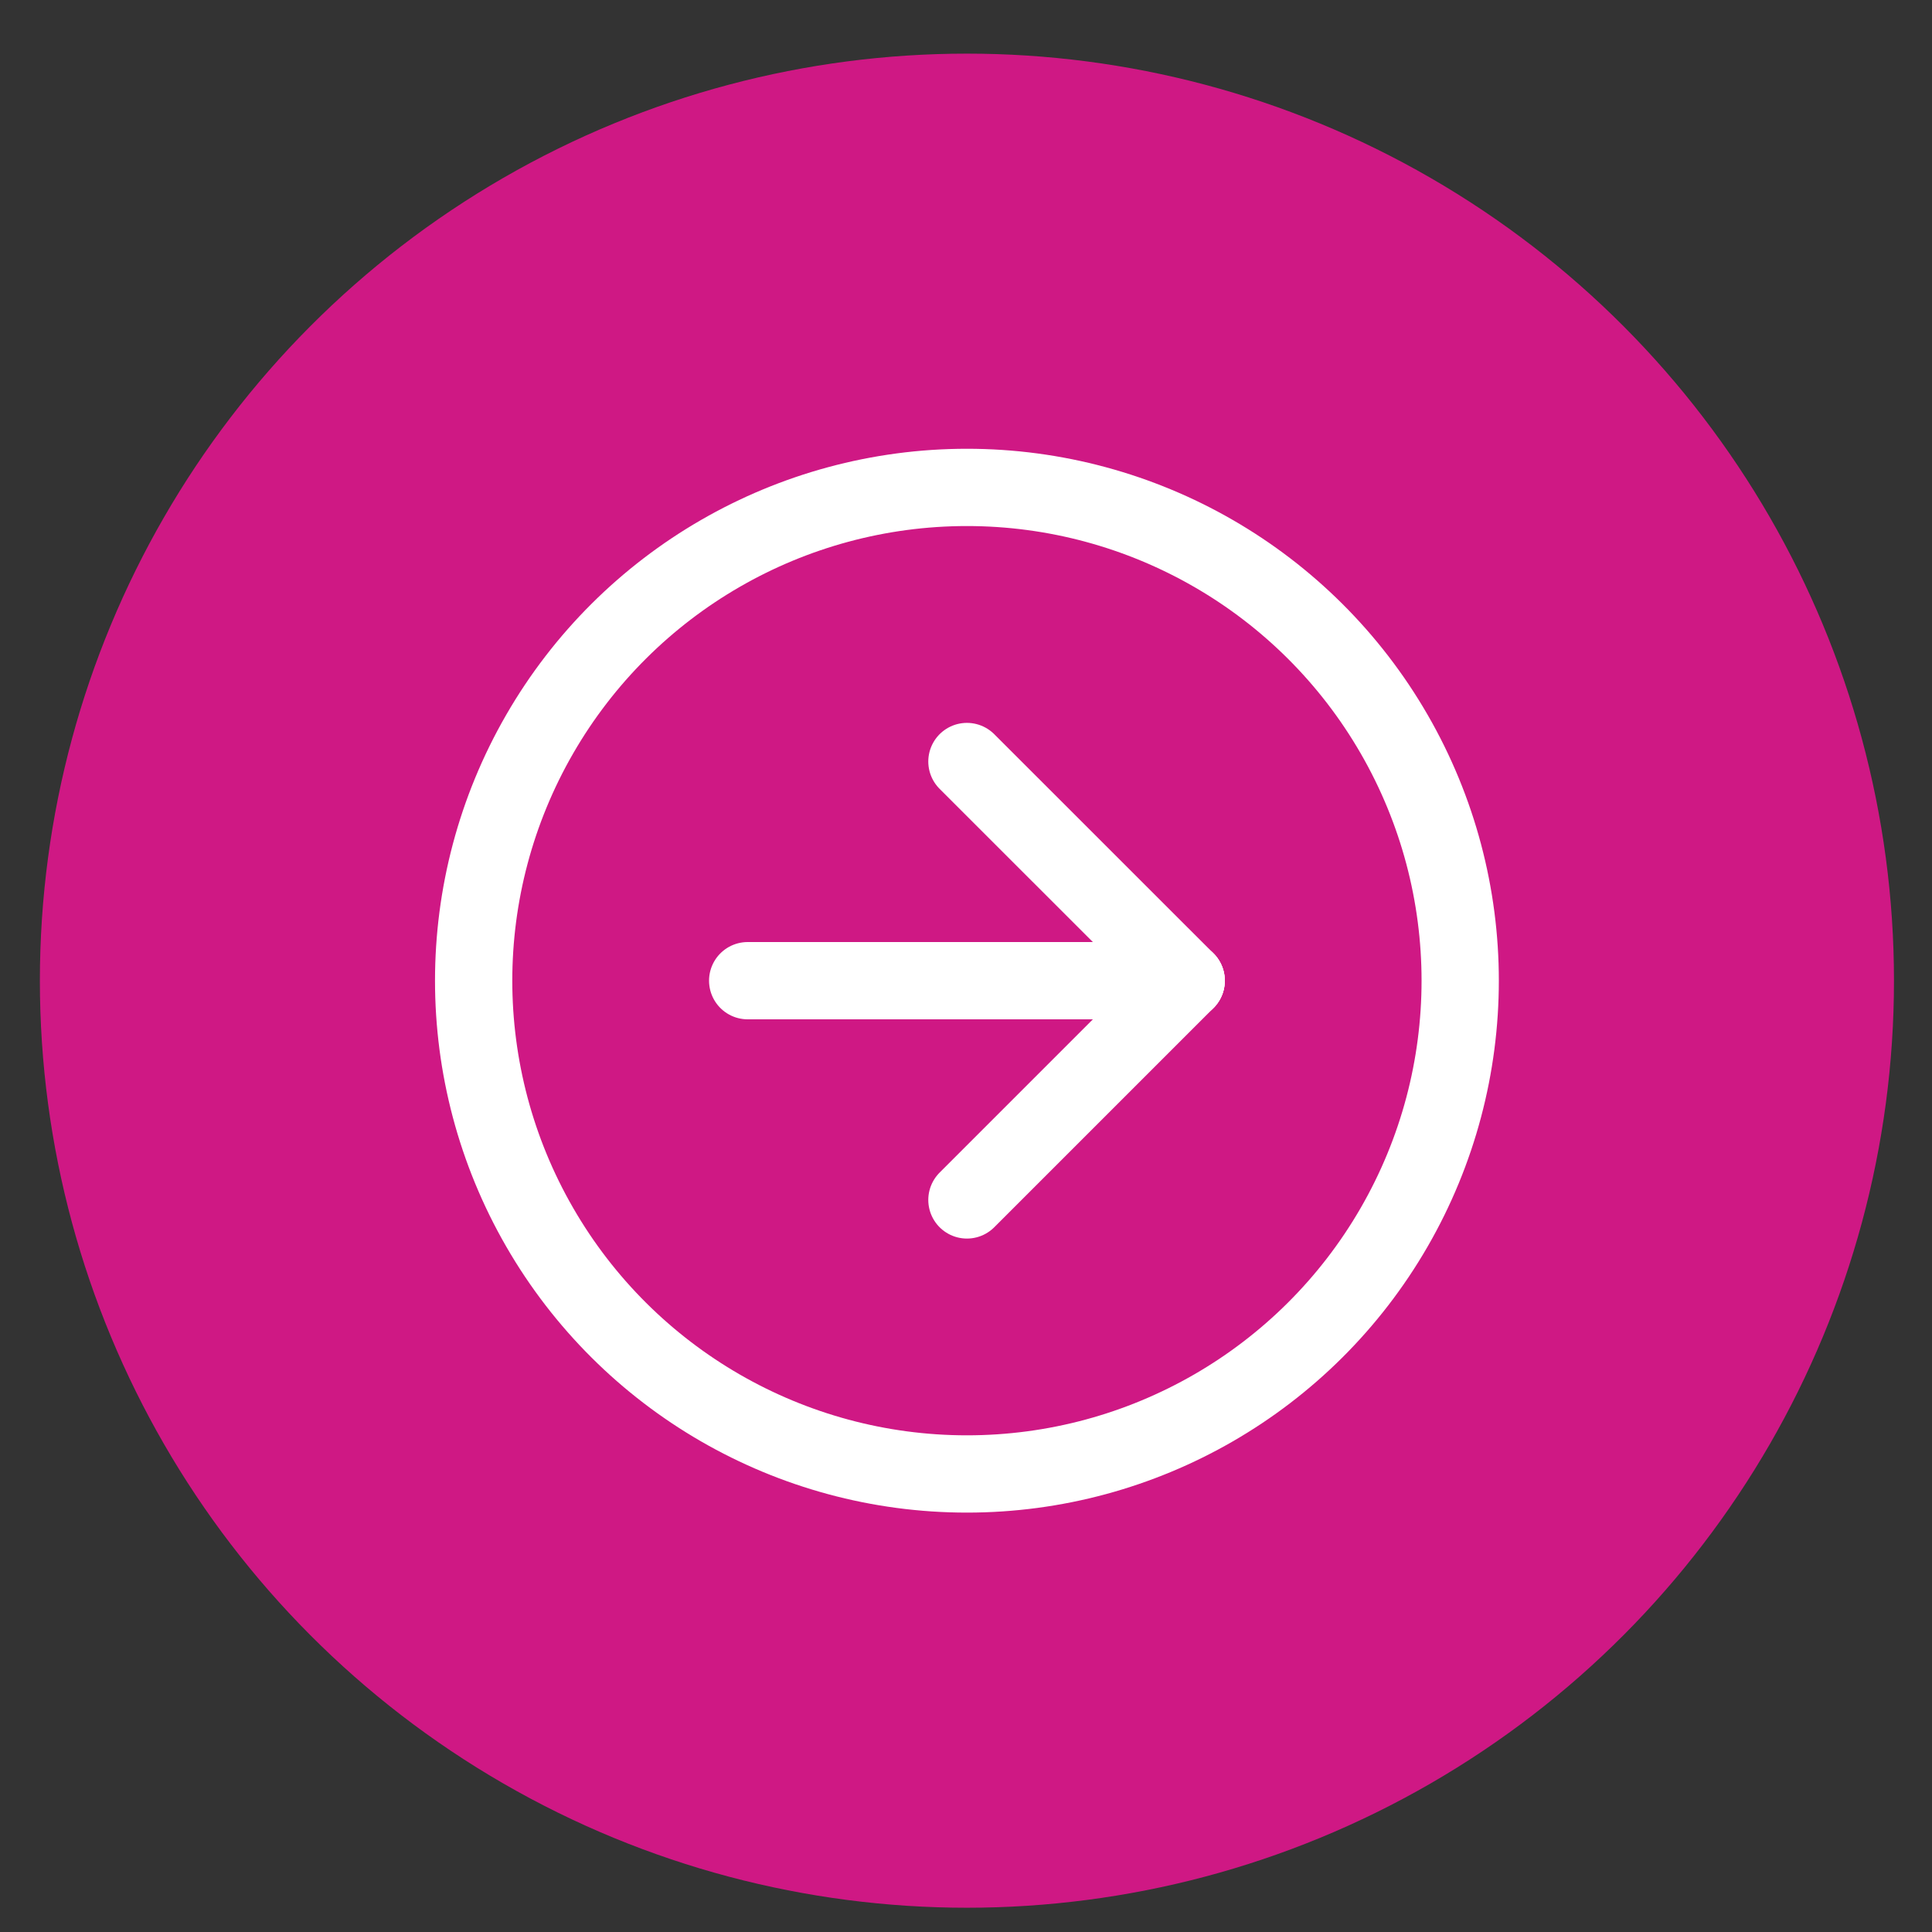 <?xml version="1.0" encoding="UTF-8"?> <svg xmlns="http://www.w3.org/2000/svg" width="25" height="25" viewBox="0 0 25 25" fill="none"><rect x="0" y="0" width="25" height="25" fill="#333333" stroke="none"/><circle cx="12.512" cy="12.69" r="11.996" fill="#CF1884"></circle><circle cx="12.512" cy="12.69" r="6.383" transform="rotate(90 12.512 12.69)" stroke="white" stroke-linecap="round" stroke-linejoin="round"></circle><path d="M15.349 12.69L12.512 9.854" stroke="white" stroke-linecap="round" stroke-linejoin="round"></path><path d="M15.349 12.69L9.675 12.69" stroke="white" stroke-linecap="round" stroke-linejoin="round"></path><path d="M12.512 15.527L15.349 12.69" stroke="white" stroke-linecap="round" stroke-linejoin="round"></path></svg> 